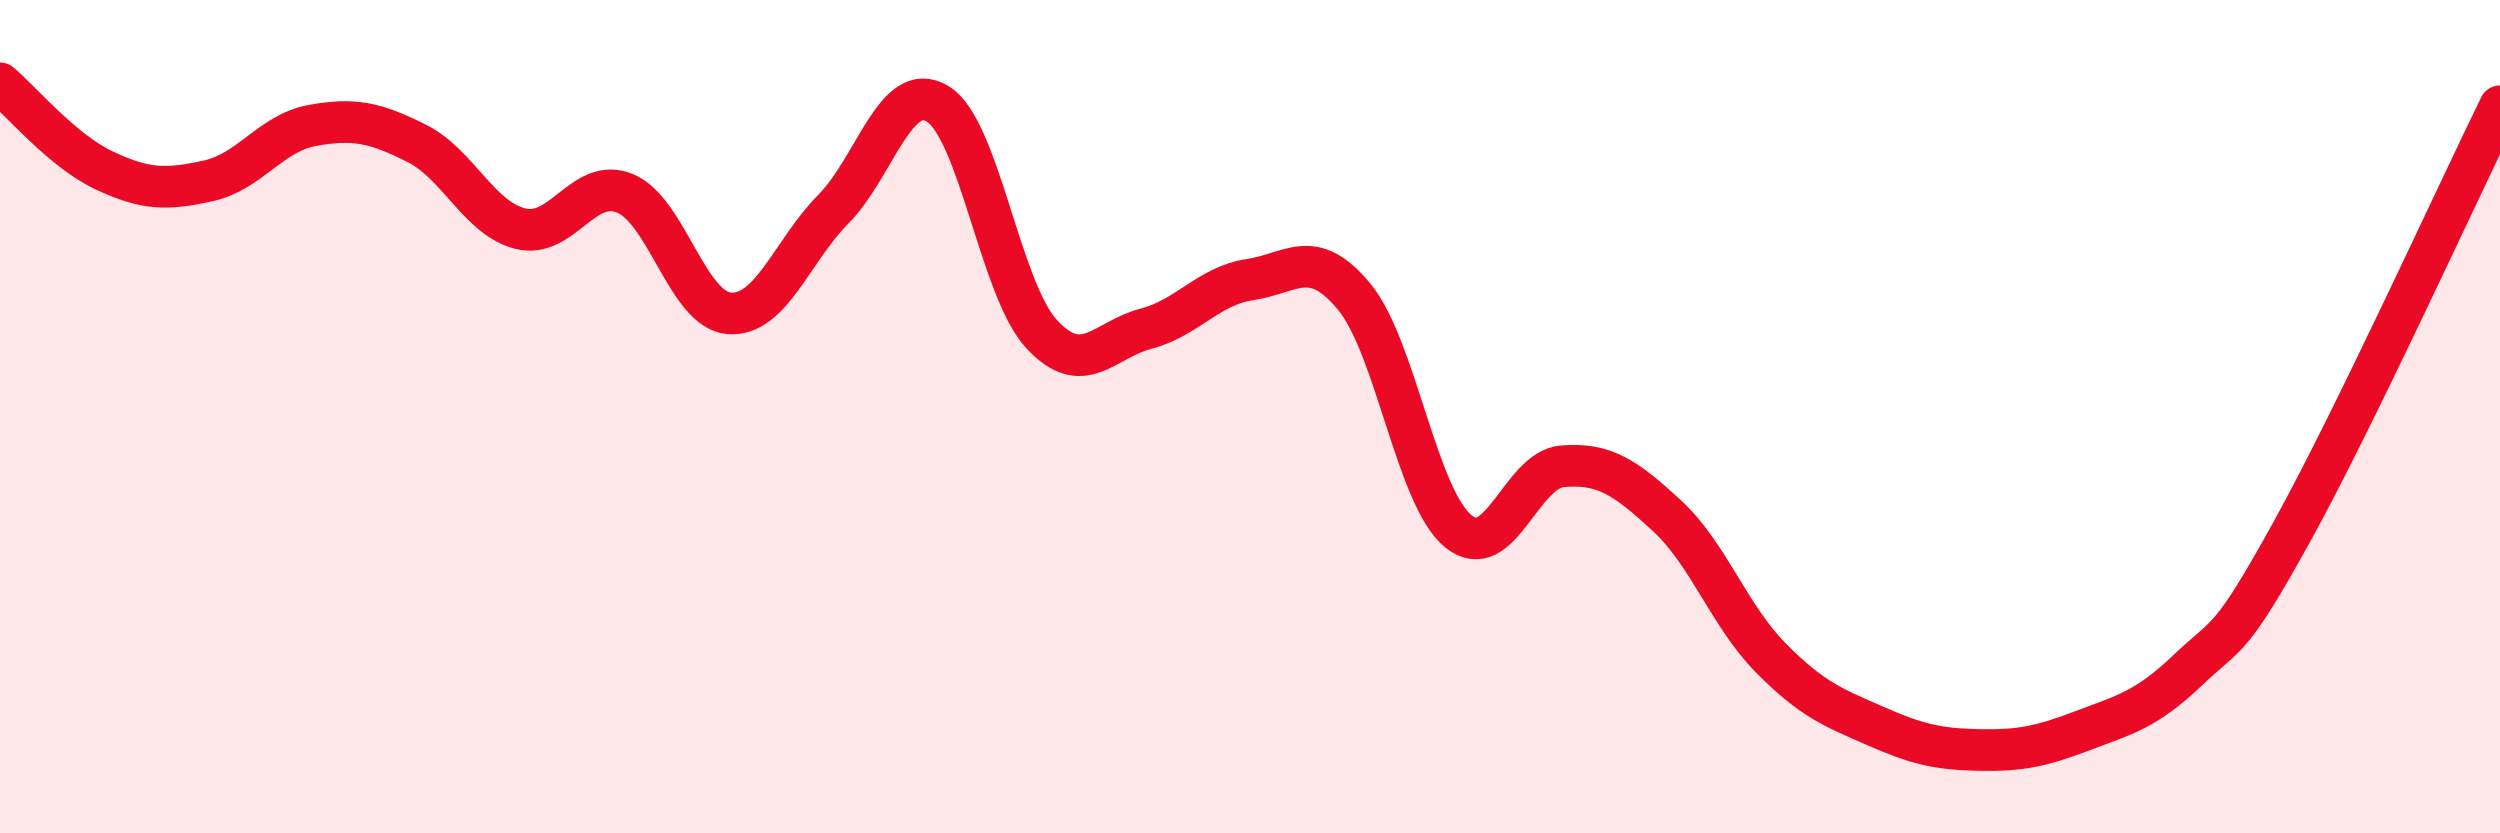 
    <svg width="60" height="20" viewBox="0 0 60 20" xmlns="http://www.w3.org/2000/svg">
      <path
        d="M 0,2 C 0.5,2.42 1.5,3.62 2.5,4.09 C 3.5,4.56 4,4.56 5,4.34 C 6,4.12 6.5,3.19 7.5,3.01 C 8.5,2.83 9,2.94 10,3.44 C 11,3.94 11.5,5.25 12.5,5.49 C 13.5,5.73 14,4.23 15,4.64 C 16,5.05 16.5,7.44 17.5,7.52 C 18.5,7.6 19,6.03 20,5.02 C 21,4.01 21.5,1.89 22.5,2.49 C 23.5,3.09 24,6.94 25,8.02 C 26,9.1 26.5,8.15 27.5,7.89 C 28.5,7.63 29,6.86 30,6.71 C 31,6.56 31.5,5.91 32.5,7.12 C 33.5,8.33 34,11.94 35,12.75 C 36,13.56 36.5,11.27 37.5,11.19 C 38.5,11.11 39,11.45 40,12.37 C 41,13.29 41.5,14.78 42.5,15.79 C 43.5,16.8 44,16.98 45,17.42 C 46,17.86 46.5,17.98 47.5,18 C 48.5,18.02 49,17.91 50,17.53 C 51,17.15 51.5,17.04 52.5,16.09 C 53.5,15.14 53.5,15.48 55,12.77 C 56.5,10.06 59,4.59 60,2.55L60 20L0 20Z"
        fill="#EB0A25"
        opacity="0.1"
        stroke-linecap="round"
        stroke-linejoin="round"
      />
      <path
        d="M 0,2 C 0.5,2.42 1.5,3.62 2.5,4.09 C 3.5,4.56 4,4.56 5,4.34 C 6,4.12 6.5,3.19 7.5,3.01 C 8.5,2.83 9,2.94 10,3.44 C 11,3.94 11.5,5.25 12.5,5.49 C 13.5,5.73 14,4.23 15,4.64 C 16,5.05 16.5,7.44 17.5,7.52 C 18.5,7.6 19,6.03 20,5.02 C 21,4.01 21.5,1.89 22.5,2.49 C 23.5,3.09 24,6.94 25,8.02 C 26,9.1 26.5,8.15 27.5,7.89 C 28.5,7.63 29,6.86 30,6.71 C 31,6.56 31.5,5.91 32.5,7.12 C 33.5,8.33 34,11.94 35,12.75 C 36,13.56 36.5,11.27 37.5,11.19 C 38.5,11.11 39,11.45 40,12.37 C 41,13.29 41.5,14.78 42.5,15.79 C 43.5,16.8 44,16.98 45,17.42 C 46,17.86 46.5,17.98 47.5,18 C 48.5,18.02 49,17.91 50,17.53 C 51,17.15 51.5,17.04 52.5,16.09 C 53.5,15.14 53.5,15.48 55,12.77 C 56.5,10.06 59,4.59 60,2.55"
        stroke="#EB0A25"
        stroke-width="1"
        fill="none"
        stroke-linecap="round"
        stroke-linejoin="round"
      />
    </svg>
  